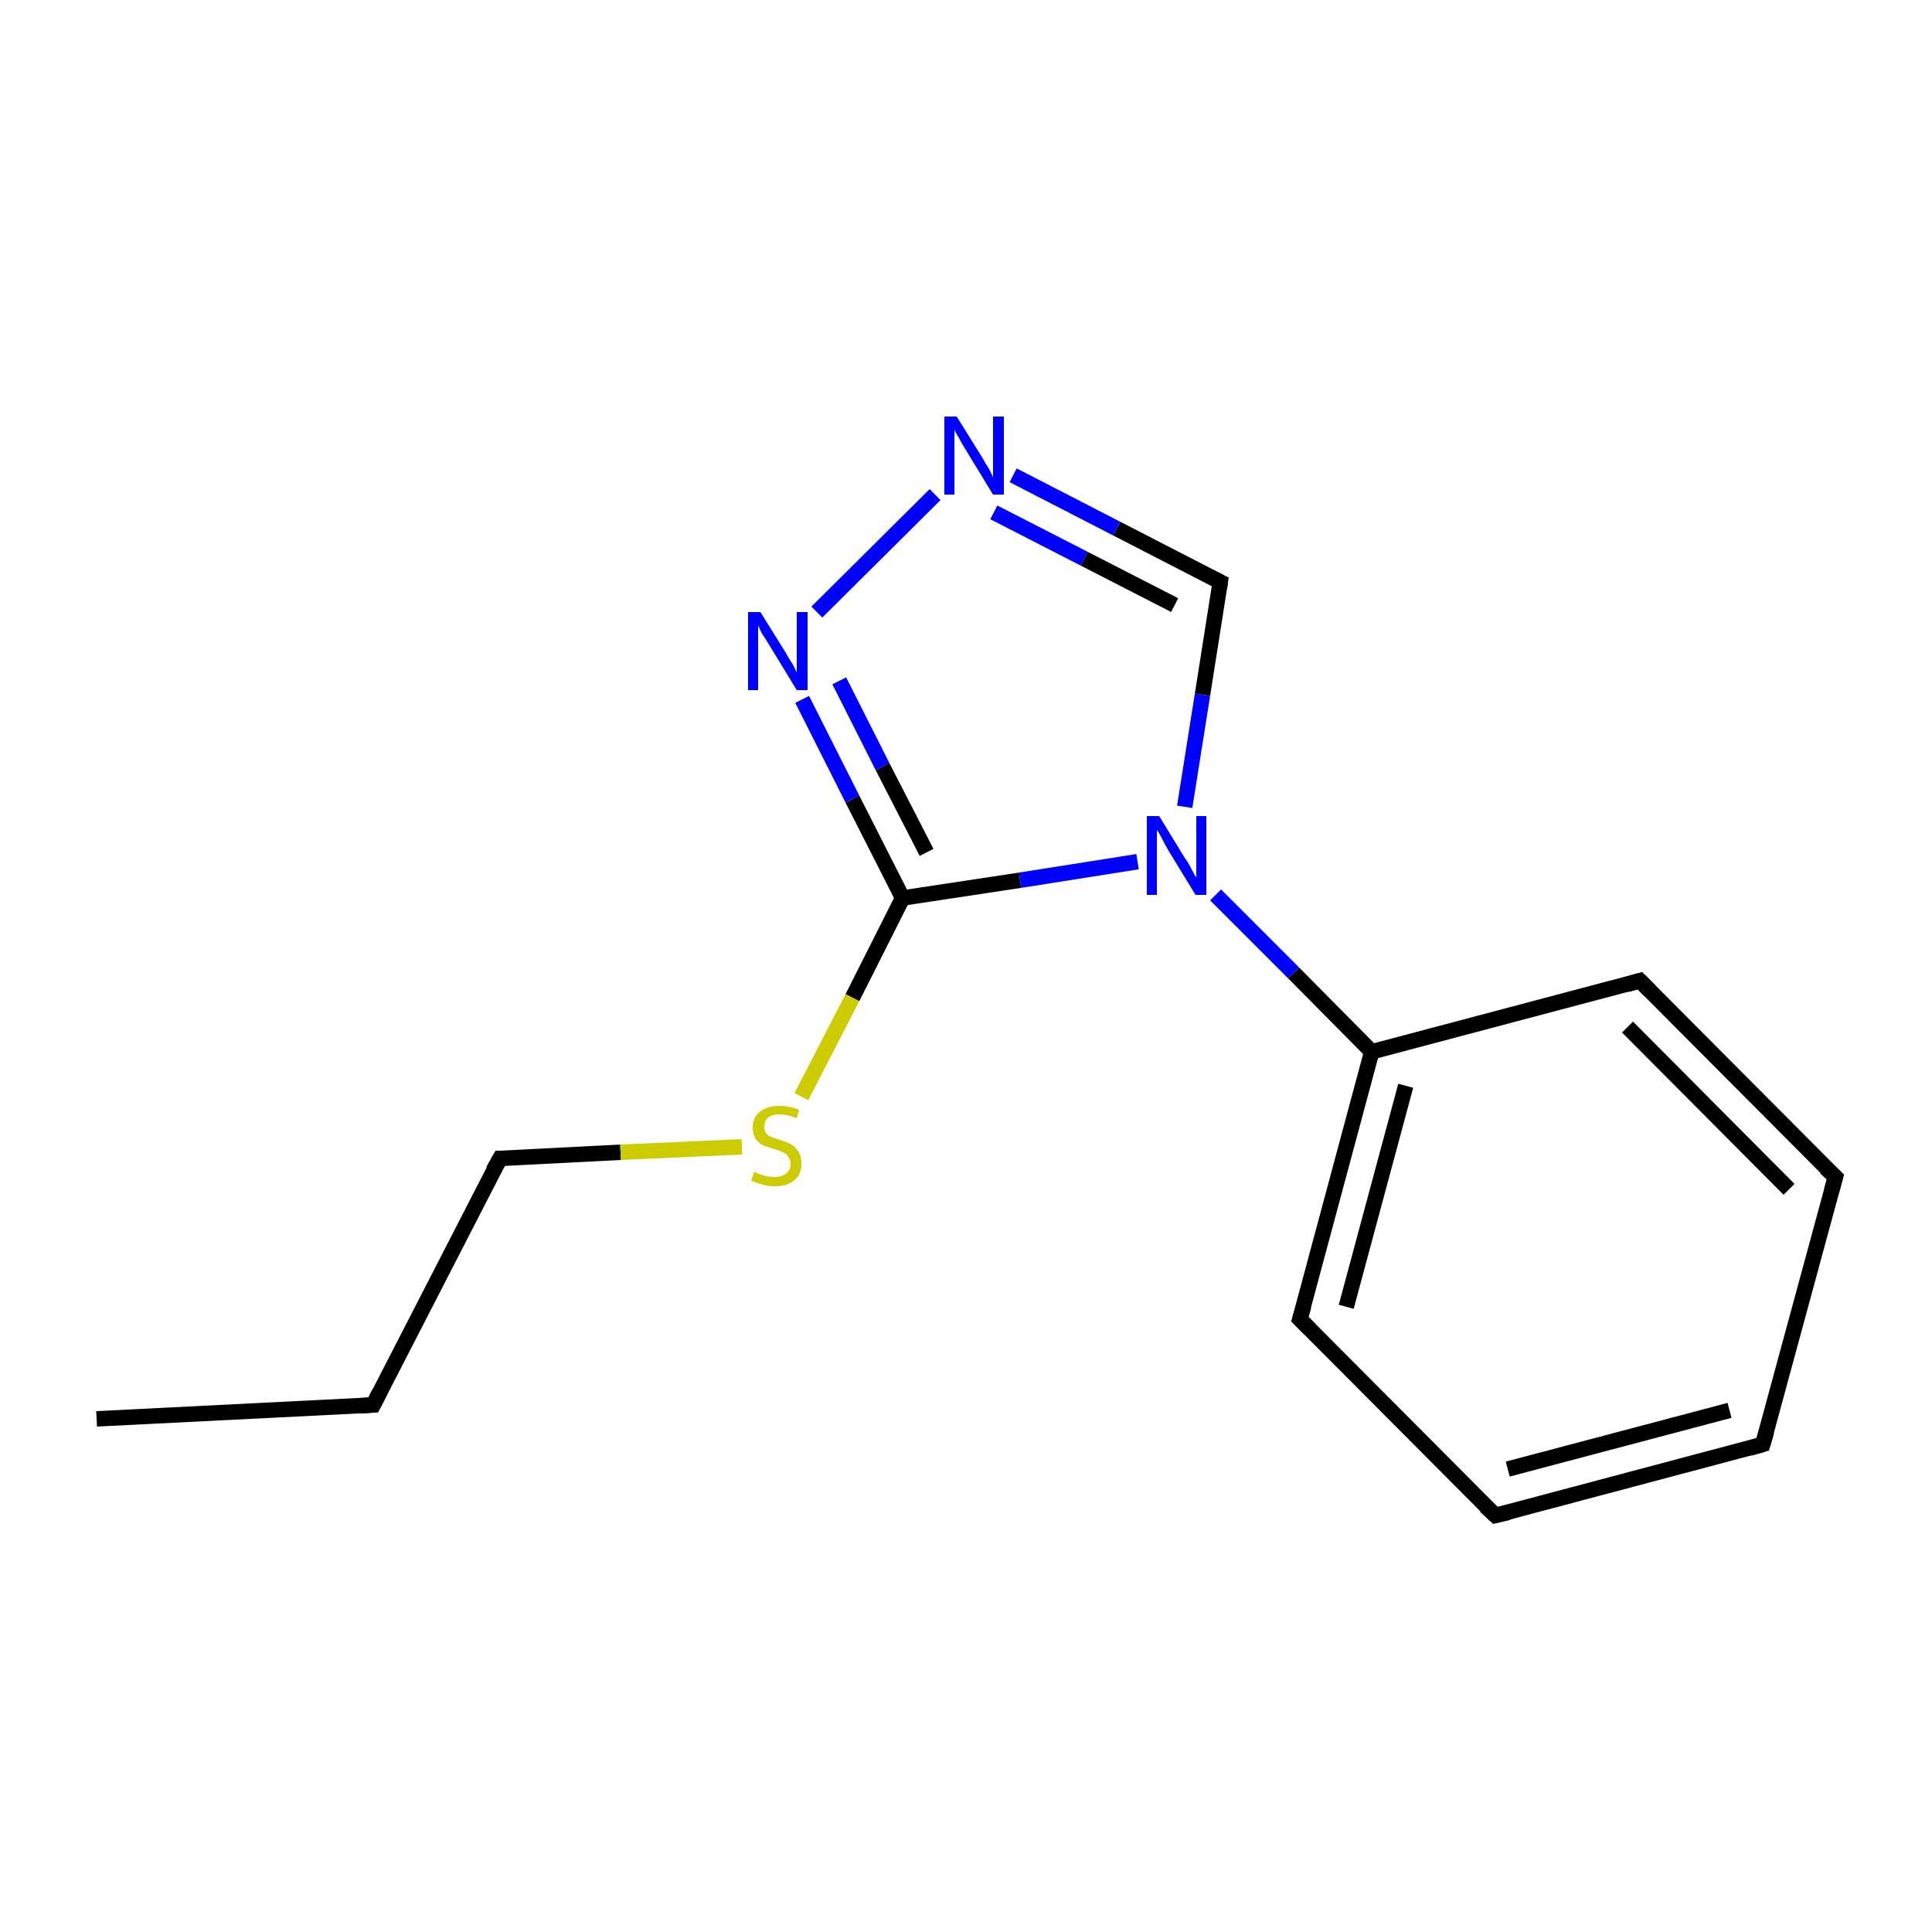 <?xml version='1.0' encoding='iso-8859-1'?>
<svg version='1.1' baseProfile='full'
              xmlns='http://www.w3.org/2000/svg'
                      xmlns:rdkit='http://www.rdkit.org/xml'
                      xmlns:xlink='http://www.w3.org/1999/xlink'
                  xml:space='preserve'
width='250px' height='250px' viewBox='0 0 250 250'>
<!-- END OF HEADER -->
<rect style='opacity:1.0;fill:#FFFFFF;stroke:none' width='250.0' height='250.0' x='0.0' y='0.0'> </rect>
<path class='bond-0 atom-0 atom-1' d='M 12.5,183.6 L 48.3,181.8' style='fill:none;fill-rule:evenodd;stroke:#000000;stroke-width:2.0px;stroke-linecap:butt;stroke-linejoin:miter;stroke-opacity:1' />
<path class='bond-1 atom-1 atom-7' d='M 48.3,181.8 L 64.7,149.9' style='fill:none;fill-rule:evenodd;stroke:#000000;stroke-width:2.0px;stroke-linecap:butt;stroke-linejoin:miter;stroke-opacity:1' />
<path class='bond-2 atom-2 atom-3' d='M 228.1,186.9 L 193.5,196.1' style='fill:none;fill-rule:evenodd;stroke:#000000;stroke-width:2.0px;stroke-linecap:butt;stroke-linejoin:miter;stroke-opacity:1' />
<path class='bond-2 atom-2 atom-3' d='M 223.8,182.5 L 195.1,190.1' style='fill:none;fill-rule:evenodd;stroke:#000000;stroke-width:2.0px;stroke-linecap:butt;stroke-linejoin:miter;stroke-opacity:1' />
<path class='bond-3 atom-2 atom-4' d='M 228.1,186.9 L 237.5,152.3' style='fill:none;fill-rule:evenodd;stroke:#000000;stroke-width:2.0px;stroke-linecap:butt;stroke-linejoin:miter;stroke-opacity:1' />
<path class='bond-4 atom-3 atom-5' d='M 193.5,196.1 L 168.2,170.7' style='fill:none;fill-rule:evenodd;stroke:#000000;stroke-width:2.0px;stroke-linecap:butt;stroke-linejoin:miter;stroke-opacity:1' />
<path class='bond-5 atom-4 atom-6' d='M 237.5,152.3 L 212.2,126.9' style='fill:none;fill-rule:evenodd;stroke:#000000;stroke-width:2.0px;stroke-linecap:butt;stroke-linejoin:miter;stroke-opacity:1' />
<path class='bond-5 atom-4 atom-6' d='M 231.5,153.9 L 210.6,132.9' style='fill:none;fill-rule:evenodd;stroke:#000000;stroke-width:2.0px;stroke-linecap:butt;stroke-linejoin:miter;stroke-opacity:1' />
<path class='bond-6 atom-5 atom-9' d='M 168.2,170.7 L 177.5,136.1' style='fill:none;fill-rule:evenodd;stroke:#000000;stroke-width:2.0px;stroke-linecap:butt;stroke-linejoin:miter;stroke-opacity:1' />
<path class='bond-6 atom-5 atom-9' d='M 174.2,169.1 L 181.9,140.5' style='fill:none;fill-rule:evenodd;stroke:#000000;stroke-width:2.0px;stroke-linecap:butt;stroke-linejoin:miter;stroke-opacity:1' />
<path class='bond-7 atom-6 atom-9' d='M 212.2,126.9 L 177.5,136.1' style='fill:none;fill-rule:evenodd;stroke:#000000;stroke-width:2.0px;stroke-linecap:butt;stroke-linejoin:miter;stroke-opacity:1' />
<path class='bond-8 atom-7 atom-14' d='M 64.7,149.9 L 80.3,149.1' style='fill:none;fill-rule:evenodd;stroke:#000000;stroke-width:2.0px;stroke-linecap:butt;stroke-linejoin:miter;stroke-opacity:1' />
<path class='bond-8 atom-7 atom-14' d='M 80.3,149.1 L 96.0,148.4' style='fill:none;fill-rule:evenodd;stroke:#CCCC00;stroke-width:2.0px;stroke-linecap:butt;stroke-linejoin:miter;stroke-opacity:1' />
<path class='bond-9 atom-8 atom-11' d='M 157.9,75.3 L 144.5,68.4' style='fill:none;fill-rule:evenodd;stroke:#000000;stroke-width:2.0px;stroke-linecap:butt;stroke-linejoin:miter;stroke-opacity:1' />
<path class='bond-9 atom-8 atom-11' d='M 144.5,68.4 L 131.1,61.5' style='fill:none;fill-rule:evenodd;stroke:#0000FF;stroke-width:2.0px;stroke-linecap:butt;stroke-linejoin:miter;stroke-opacity:1' />
<path class='bond-9 atom-8 atom-11' d='M 152.0,78.3 L 140.3,72.3' style='fill:none;fill-rule:evenodd;stroke:#000000;stroke-width:2.0px;stroke-linecap:butt;stroke-linejoin:miter;stroke-opacity:1' />
<path class='bond-9 atom-8 atom-11' d='M 140.3,72.3 L 128.6,66.3' style='fill:none;fill-rule:evenodd;stroke:#0000FF;stroke-width:2.0px;stroke-linecap:butt;stroke-linejoin:miter;stroke-opacity:1' />
<path class='bond-10 atom-8 atom-13' d='M 157.9,75.3 L 155.6,89.9' style='fill:none;fill-rule:evenodd;stroke:#000000;stroke-width:2.0px;stroke-linecap:butt;stroke-linejoin:miter;stroke-opacity:1' />
<path class='bond-10 atom-8 atom-13' d='M 155.6,89.9 L 153.3,104.4' style='fill:none;fill-rule:evenodd;stroke:#0000FF;stroke-width:2.0px;stroke-linecap:butt;stroke-linejoin:miter;stroke-opacity:1' />
<path class='bond-11 atom-9 atom-13' d='M 177.5,136.1 L 167.4,125.9' style='fill:none;fill-rule:evenodd;stroke:#000000;stroke-width:2.0px;stroke-linecap:butt;stroke-linejoin:miter;stroke-opacity:1' />
<path class='bond-11 atom-9 atom-13' d='M 167.4,125.9 L 157.3,115.8' style='fill:none;fill-rule:evenodd;stroke:#0000FF;stroke-width:2.0px;stroke-linecap:butt;stroke-linejoin:miter;stroke-opacity:1' />
<path class='bond-12 atom-10 atom-12' d='M 116.8,116.2 L 110.3,103.4' style='fill:none;fill-rule:evenodd;stroke:#000000;stroke-width:2.0px;stroke-linecap:butt;stroke-linejoin:miter;stroke-opacity:1' />
<path class='bond-12 atom-10 atom-12' d='M 110.3,103.4 L 103.8,90.5' style='fill:none;fill-rule:evenodd;stroke:#0000FF;stroke-width:2.0px;stroke-linecap:butt;stroke-linejoin:miter;stroke-opacity:1' />
<path class='bond-12 atom-10 atom-12' d='M 119.9,110.3 L 114.2,99.2' style='fill:none;fill-rule:evenodd;stroke:#000000;stroke-width:2.0px;stroke-linecap:butt;stroke-linejoin:miter;stroke-opacity:1' />
<path class='bond-12 atom-10 atom-12' d='M 114.2,99.2 L 108.6,88.1' style='fill:none;fill-rule:evenodd;stroke:#0000FF;stroke-width:2.0px;stroke-linecap:butt;stroke-linejoin:miter;stroke-opacity:1' />
<path class='bond-13 atom-10 atom-13' d='M 116.8,116.2 L 132.0,113.9' style='fill:none;fill-rule:evenodd;stroke:#000000;stroke-width:2.0px;stroke-linecap:butt;stroke-linejoin:miter;stroke-opacity:1' />
<path class='bond-13 atom-10 atom-13' d='M 132.0,113.9 L 147.2,111.5' style='fill:none;fill-rule:evenodd;stroke:#0000FF;stroke-width:2.0px;stroke-linecap:butt;stroke-linejoin:miter;stroke-opacity:1' />
<path class='bond-14 atom-10 atom-14' d='M 116.8,116.2 L 110.3,129.1' style='fill:none;fill-rule:evenodd;stroke:#000000;stroke-width:2.0px;stroke-linecap:butt;stroke-linejoin:miter;stroke-opacity:1' />
<path class='bond-14 atom-10 atom-14' d='M 110.3,129.1 L 103.7,141.9' style='fill:none;fill-rule:evenodd;stroke:#CCCC00;stroke-width:2.0px;stroke-linecap:butt;stroke-linejoin:miter;stroke-opacity:1' />
<path class='bond-15 atom-11 atom-12' d='M 121.0,64.0 L 105.7,79.2' style='fill:none;fill-rule:evenodd;stroke:#0000FF;stroke-width:2.0px;stroke-linecap:butt;stroke-linejoin:miter;stroke-opacity:1' />
<path d='M 46.5,181.9 L 48.3,181.8 L 49.1,180.2' style='fill:none;stroke:#000000;stroke-width:2.0px;stroke-linecap:butt;stroke-linejoin:miter;stroke-opacity:1;' />
<path d='M 226.4,187.4 L 228.1,186.9 L 228.6,185.2' style='fill:none;stroke:#000000;stroke-width:2.0px;stroke-linecap:butt;stroke-linejoin:miter;stroke-opacity:1;' />
<path d='M 195.2,195.7 L 193.5,196.1 L 192.2,194.9' style='fill:none;stroke:#000000;stroke-width:2.0px;stroke-linecap:butt;stroke-linejoin:miter;stroke-opacity:1;' />
<path d='M 237.0,154.1 L 237.5,152.3 L 236.2,151.1' style='fill:none;stroke:#000000;stroke-width:2.0px;stroke-linecap:butt;stroke-linejoin:miter;stroke-opacity:1;' />
<path d='M 169.5,172.0 L 168.2,170.7 L 168.7,169.0' style='fill:none;stroke:#000000;stroke-width:2.0px;stroke-linecap:butt;stroke-linejoin:miter;stroke-opacity:1;' />
<path d='M 213.5,128.2 L 212.2,126.9 L 210.5,127.4' style='fill:none;stroke:#000000;stroke-width:2.0px;stroke-linecap:butt;stroke-linejoin:miter;stroke-opacity:1;' />
<path d='M 63.8,151.5 L 64.7,149.9 L 65.4,149.9' style='fill:none;stroke:#000000;stroke-width:2.0px;stroke-linecap:butt;stroke-linejoin:miter;stroke-opacity:1;' />
<path d='M 157.3,75.0 L 157.9,75.3 L 157.8,76.0' style='fill:none;stroke:#000000;stroke-width:2.0px;stroke-linecap:butt;stroke-linejoin:miter;stroke-opacity:1;' />
<path class='atom-11' d='M 123.8 53.9
L 127.1 59.2
Q 127.4 59.8, 128.0 60.7
Q 128.5 61.7, 128.5 61.8
L 128.5 53.9
L 129.9 53.9
L 129.9 64.0
L 128.5 64.0
L 124.9 58.1
Q 124.5 57.5, 124.1 56.7
Q 123.6 55.9, 123.5 55.6
L 123.5 64.0
L 122.2 64.0
L 122.2 53.9
L 123.8 53.9
' fill='#0000FF'/>
<path class='atom-12' d='M 98.4 79.2
L 101.7 84.5
Q 102.0 85.1, 102.6 86.0
Q 103.1 87.0, 103.1 87.0
L 103.1 79.2
L 104.5 79.2
L 104.5 89.3
L 103.1 89.3
L 99.5 83.4
Q 99.1 82.7, 98.6 82.0
Q 98.2 81.2, 98.1 80.9
L 98.1 89.3
L 96.8 89.3
L 96.8 79.2
L 98.4 79.2
' fill='#0000FF'/>
<path class='atom-13' d='M 150.0 105.6
L 153.3 111.0
Q 153.7 111.5, 154.2 112.5
Q 154.7 113.5, 154.8 113.5
L 154.8 105.6
L 156.1 105.6
L 156.1 115.8
L 154.7 115.8
L 151.1 109.9
Q 150.7 109.2, 150.3 108.4
Q 149.9 107.6, 149.7 107.4
L 149.7 115.8
L 148.4 115.8
L 148.4 105.6
L 150.0 105.6
' fill='#0000FF'/>
<path class='atom-14' d='M 97.6 151.6
Q 97.7 151.7, 98.2 151.9
Q 98.7 152.1, 99.2 152.2
Q 99.7 152.3, 100.2 152.3
Q 101.2 152.3, 101.8 151.8
Q 102.3 151.4, 102.3 150.6
Q 102.3 150.0, 102.0 149.7
Q 101.8 149.3, 101.3 149.1
Q 100.9 148.9, 100.2 148.7
Q 99.3 148.4, 98.7 148.2
Q 98.2 147.9, 97.8 147.4
Q 97.4 146.8, 97.4 145.9
Q 97.4 144.6, 98.3 143.9
Q 99.2 143.1, 100.9 143.1
Q 102.1 143.1, 103.4 143.6
L 103.1 144.7
Q 101.9 144.2, 100.9 144.2
Q 99.9 144.2, 99.4 144.6
Q 98.9 145.1, 98.9 145.8
Q 98.9 146.3, 99.1 146.6
Q 99.4 147.0, 99.8 147.1
Q 100.2 147.3, 100.9 147.5
Q 101.9 147.8, 102.4 148.1
Q 102.9 148.4, 103.3 149.0
Q 103.7 149.6, 103.7 150.6
Q 103.7 152.0, 102.8 152.7
Q 101.9 153.5, 100.3 153.5
Q 99.4 153.5, 98.7 153.3
Q 98.0 153.1, 97.2 152.8
L 97.6 151.6
' fill='#CCCC00'/>
</svg>
